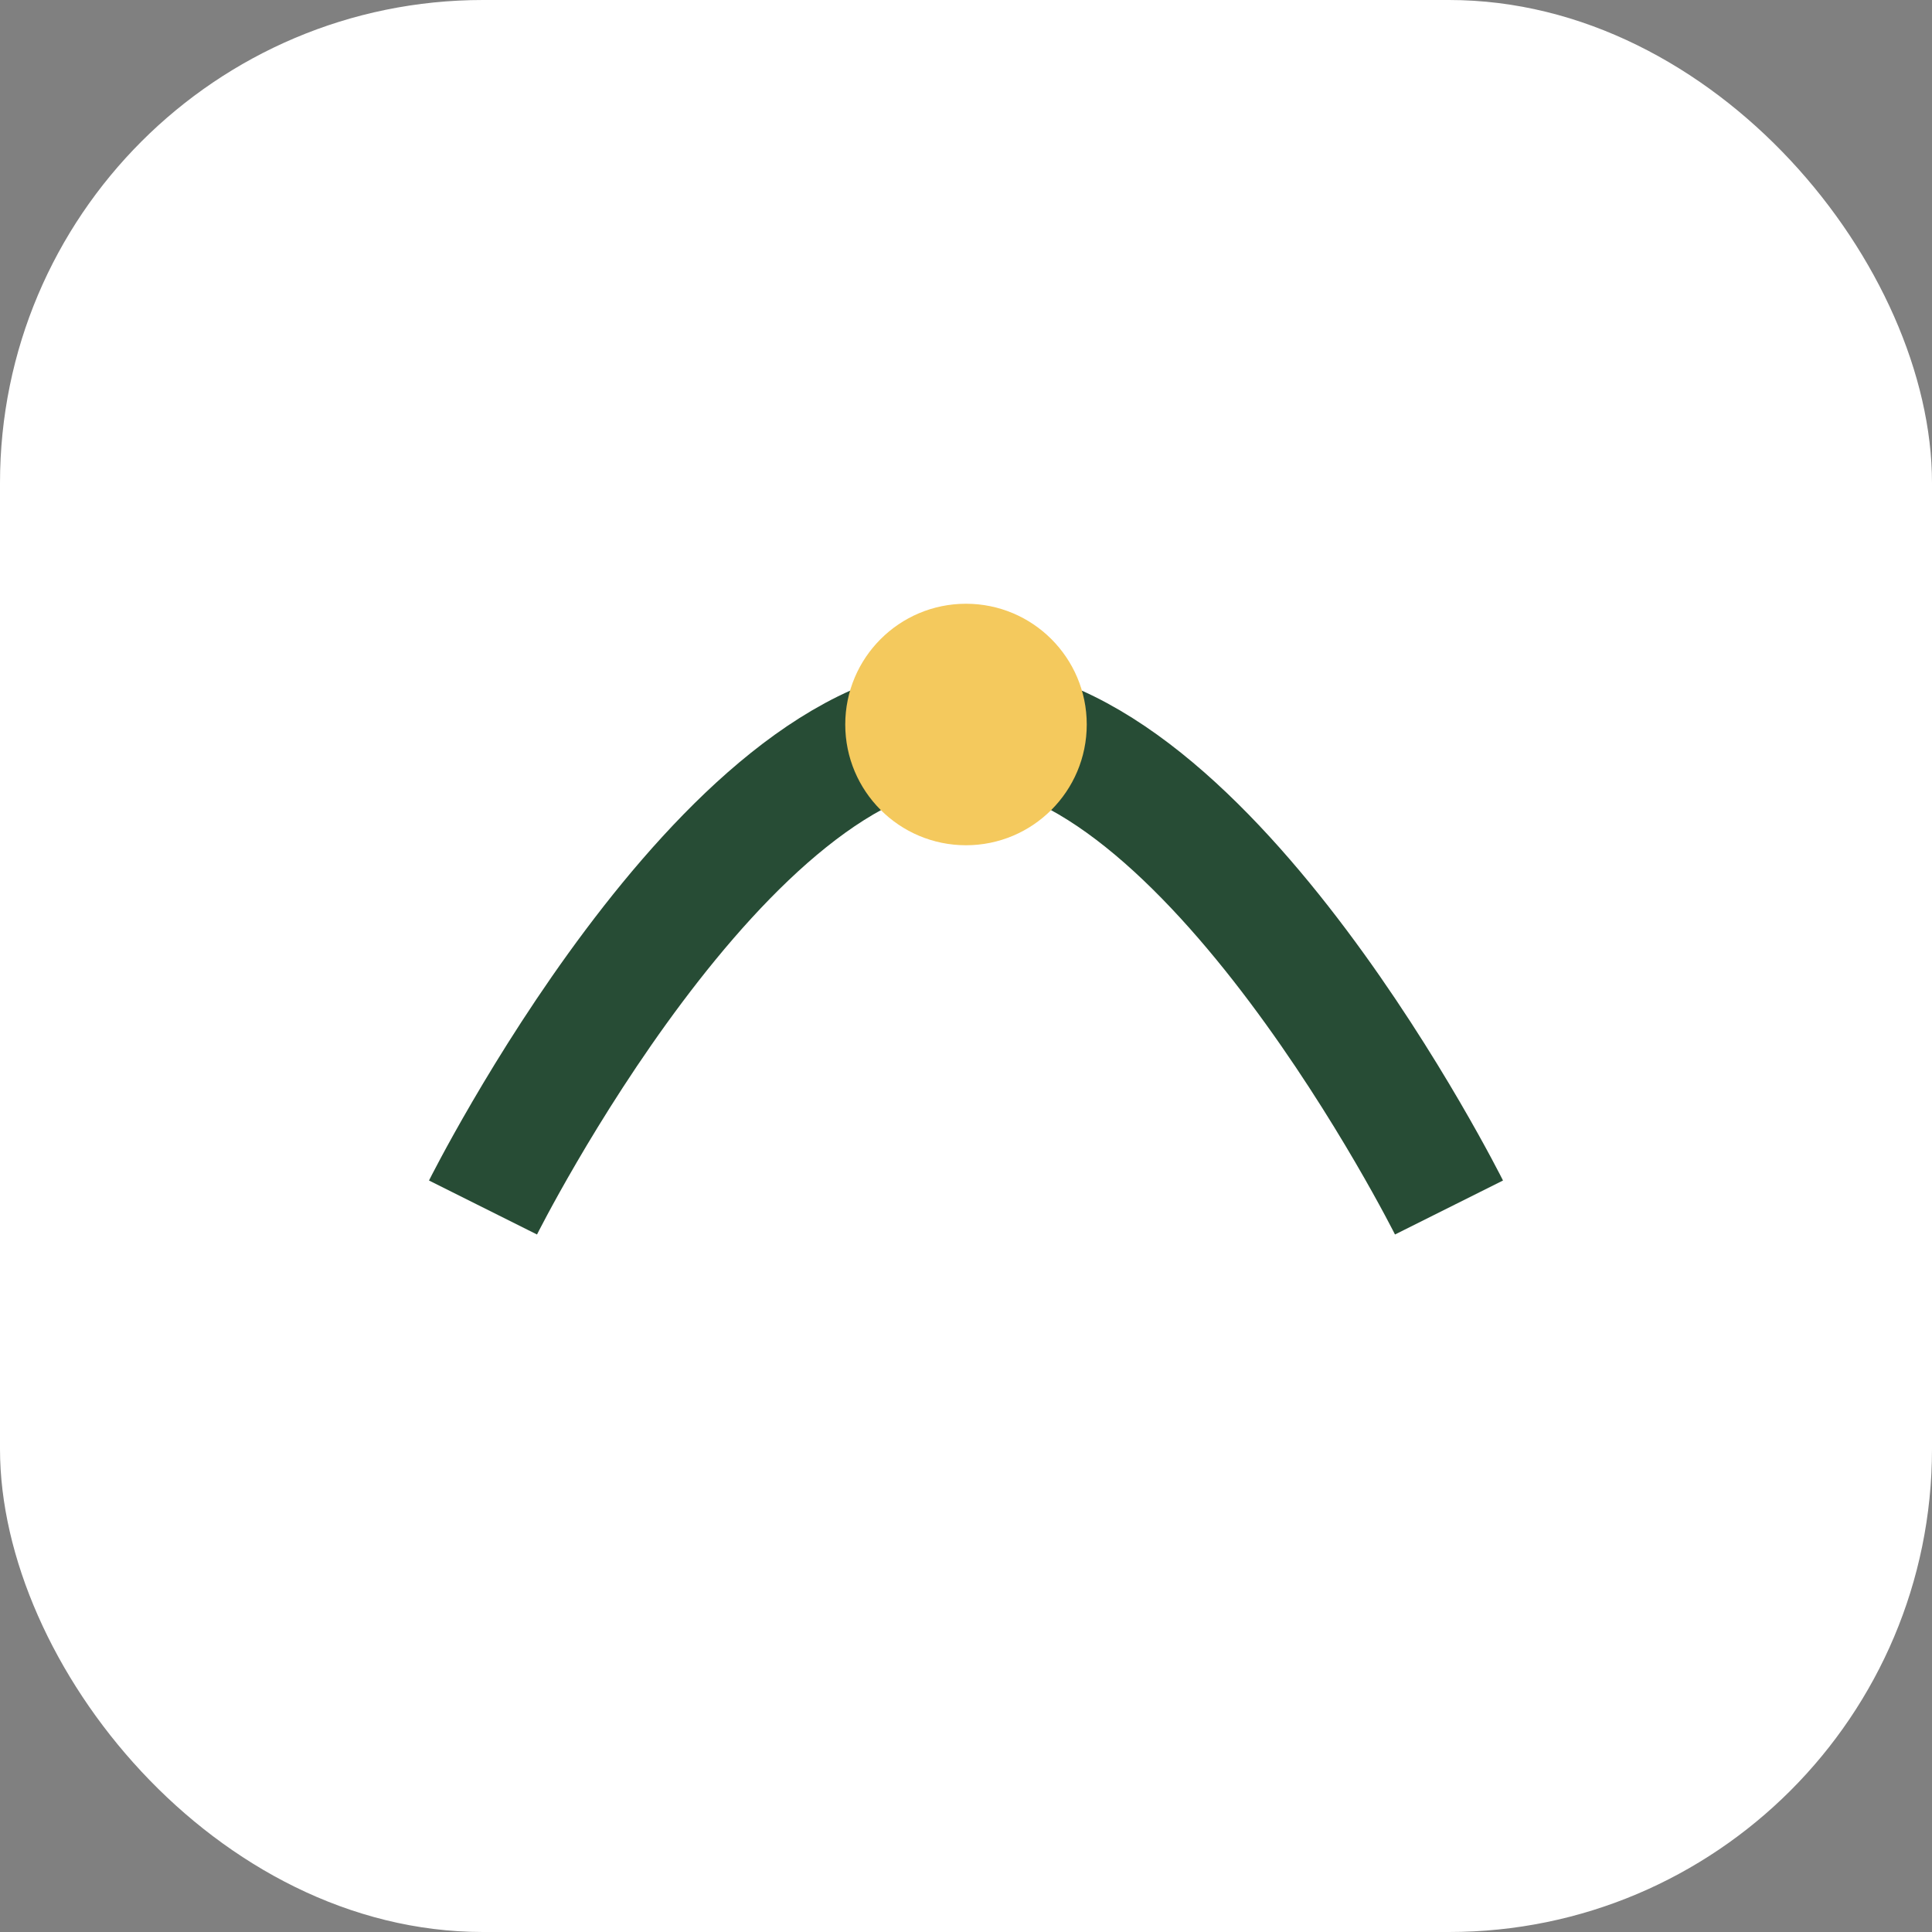 <?xml version="1.0" encoding="UTF-8"?>
<svg xmlns="http://www.w3.org/2000/svg" width="32" height="32" viewBox="0 0 32 32"><rect x="0" y="0" width="32" height="32" fill="#808080" stroke="none"/><rect width="32" height="32" rx="8" fill="#FFFFFF"/><path d="M8 20s4-8 8-8 8 8 8 8" stroke="#274C35" stroke-width="2" fill="none"/><circle cx="16" cy="12" r="2" fill="#F4C95D"/></svg>